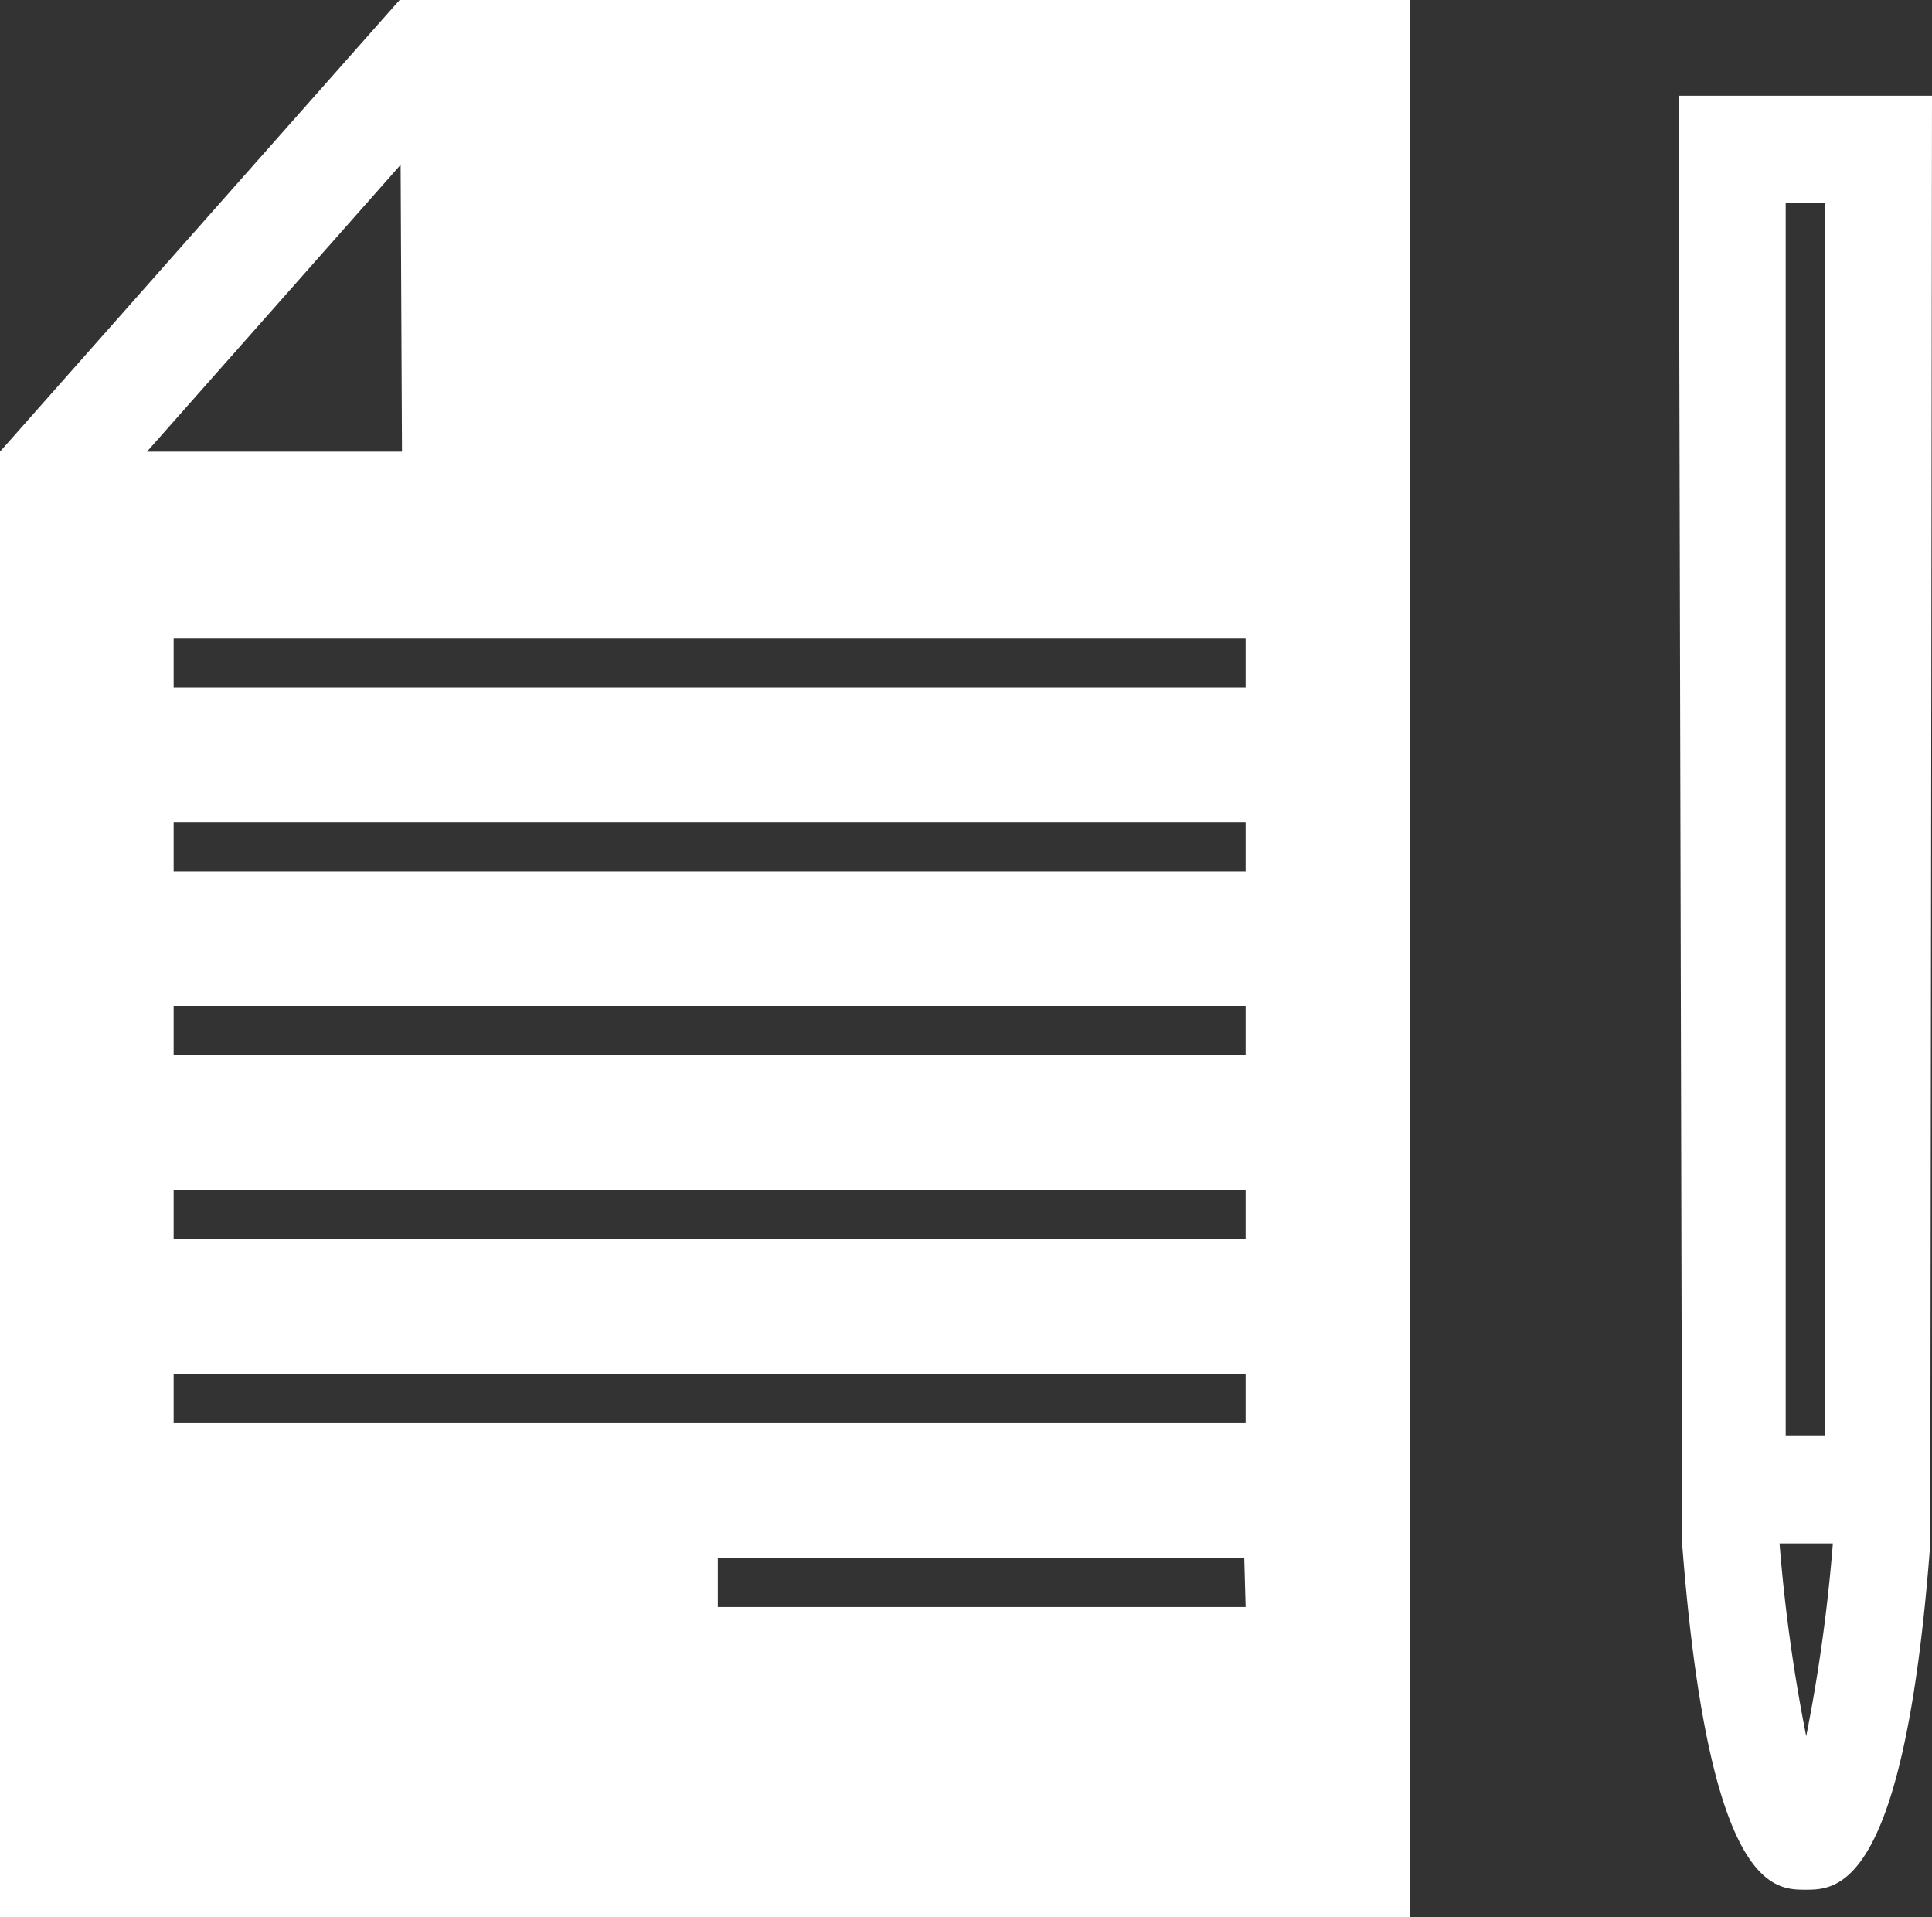 <svg xmlns="http://www.w3.org/2000/svg" viewBox="0 0 56.52 56.07"><rect x="0" y="0" width="56.52" height="56.07" fill="#333333" stroke="none"/><defs><style>.cls-1{fill:#fff;}</style></defs><title>2</title><g id="Warstwa_2" data-name="Warstwa 2"><g id="Warstwa_1-2" data-name="Warstwa 1"><g id="Layer_2" data-name="Layer 2"><g id="Layer_1-2" data-name="Layer 1-2"><path class="cls-1" d="M16,0H11.69L0,13.21V56.07H41.25V0ZM11.76,13.21H4.3l7.42-8.39ZM36.44,47H21V45.56H36.4Zm0-5.38H5.08V40.19H36.44Zm0-5.38H5.08V34.81H36.44Zm0-5.38H5.08V29.43H36.44Zm0-5.37H5.08V24.06H36.44Zm0-5.38H5.08V18.68H36.44Z"/><path class="cls-1" d="M56.52,2.8H49.11l.1,42.34c.78,10.13,2.68,10.13,3.61,10.13s2.89,0,3.65-10.13ZM52.24,5.93h1.15V42H52.24Zm.6,44.85a48.71,48.71,0,0,1-.78-5.64h1.56A48.71,48.71,0,0,1,52.84,50.78Z"/></g></g></g></g></svg>